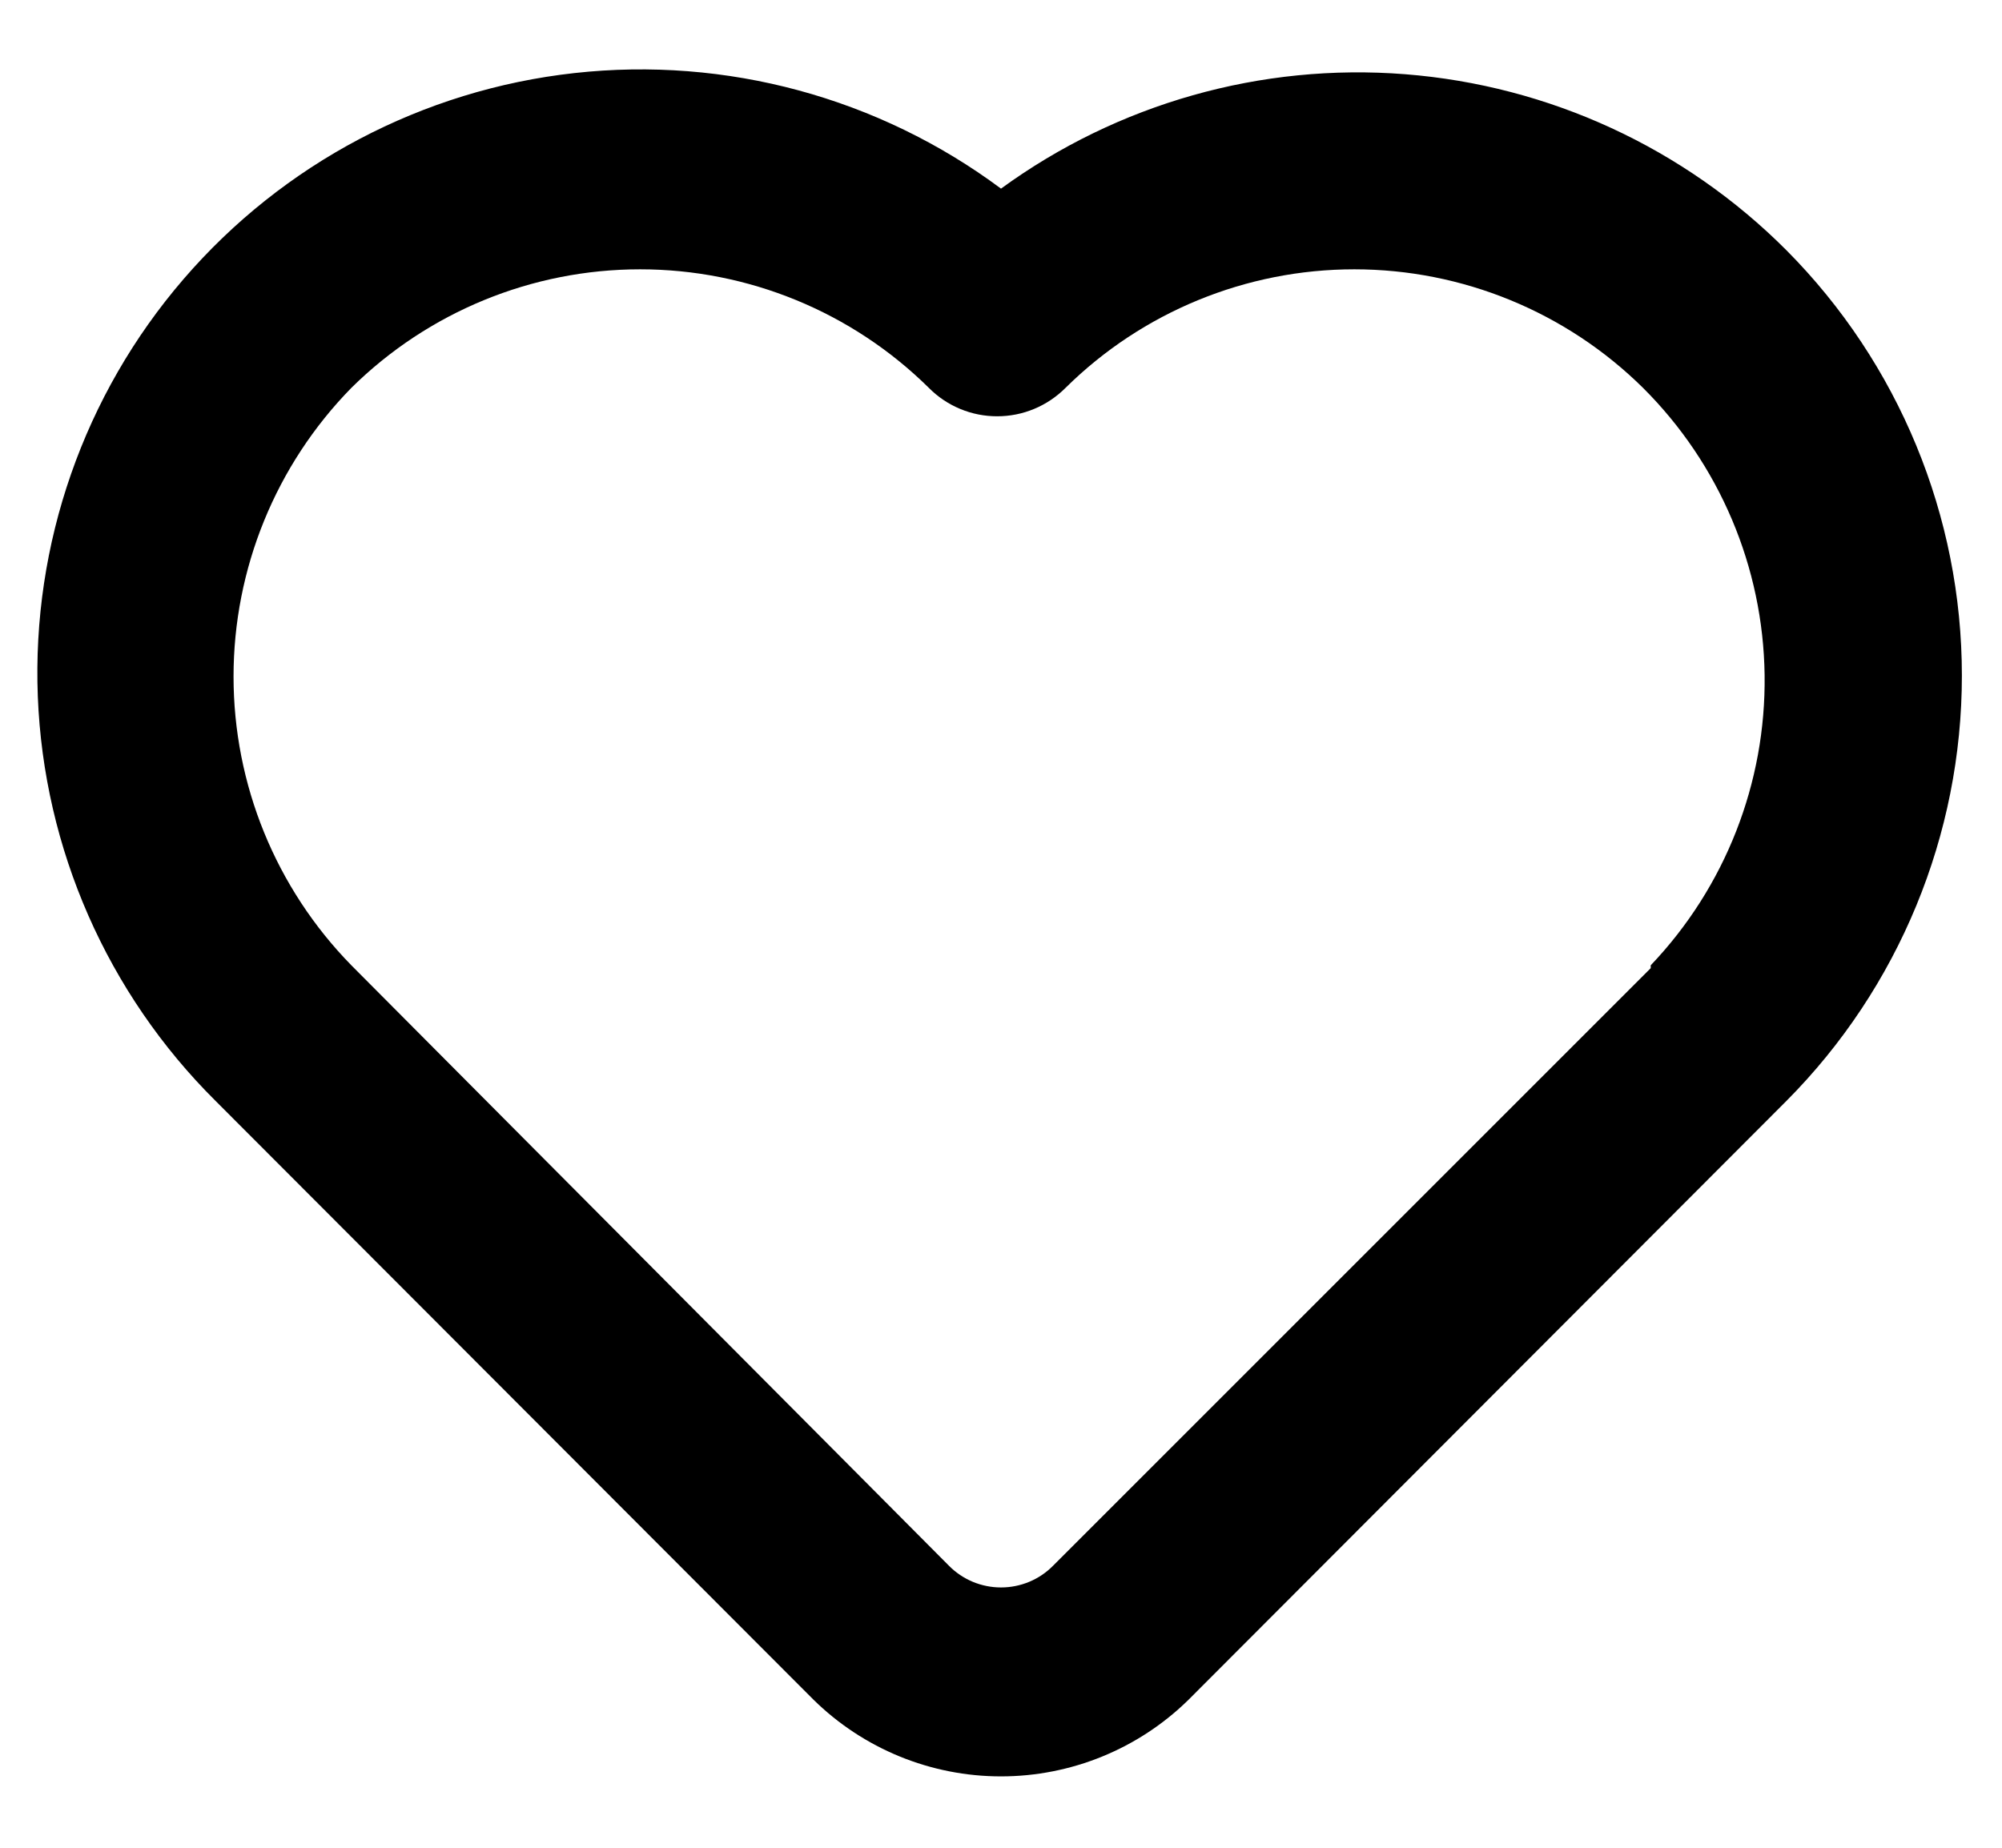 <svg width="26" height="24" viewBox="0 0 26 24" fill="none" xmlns="http://www.w3.org/2000/svg">
<path d="M23.2 3.25C21.875 1.922 20.119 1.111 18.248 0.964C16.377 0.817 14.516 1.345 13 2.45C11.41 1.267 9.43 0.731 7.46 0.949C5.49 1.167 3.676 2.124 2.383 3.626C1.089 5.128 0.414 7.065 0.491 9.045C0.569 11.026 1.394 12.903 2.8 14.3L10.563 22.075C11.213 22.715 12.088 23.073 13 23.073C13.912 23.073 14.788 22.715 15.438 22.075L23.2 14.3C24.66 12.832 25.479 10.845 25.479 8.775C25.479 6.705 24.66 4.719 23.2 3.25ZM21.438 12.575L13.675 20.338C13.587 20.427 13.482 20.498 13.366 20.546C13.25 20.594 13.126 20.619 13 20.619C12.875 20.619 12.75 20.594 12.634 20.546C12.519 20.498 12.413 20.427 12.325 20.338L4.563 12.538C3.582 11.536 3.033 10.19 3.033 8.788C3.033 7.386 3.582 6.04 4.563 5.038C5.562 4.051 6.909 3.498 8.313 3.498C9.716 3.498 11.064 4.051 12.063 5.038C12.179 5.155 12.317 5.248 12.469 5.311C12.622 5.375 12.785 5.407 12.95 5.407C13.115 5.407 13.278 5.375 13.431 5.311C13.583 5.248 13.721 5.155 13.838 5.038C14.836 4.051 16.184 3.498 17.588 3.498C18.991 3.498 20.339 4.051 21.338 5.038C22.331 6.027 22.898 7.365 22.917 8.767C22.936 10.169 22.405 11.523 21.438 12.538V12.575Z" fill="black"/>
</svg>
